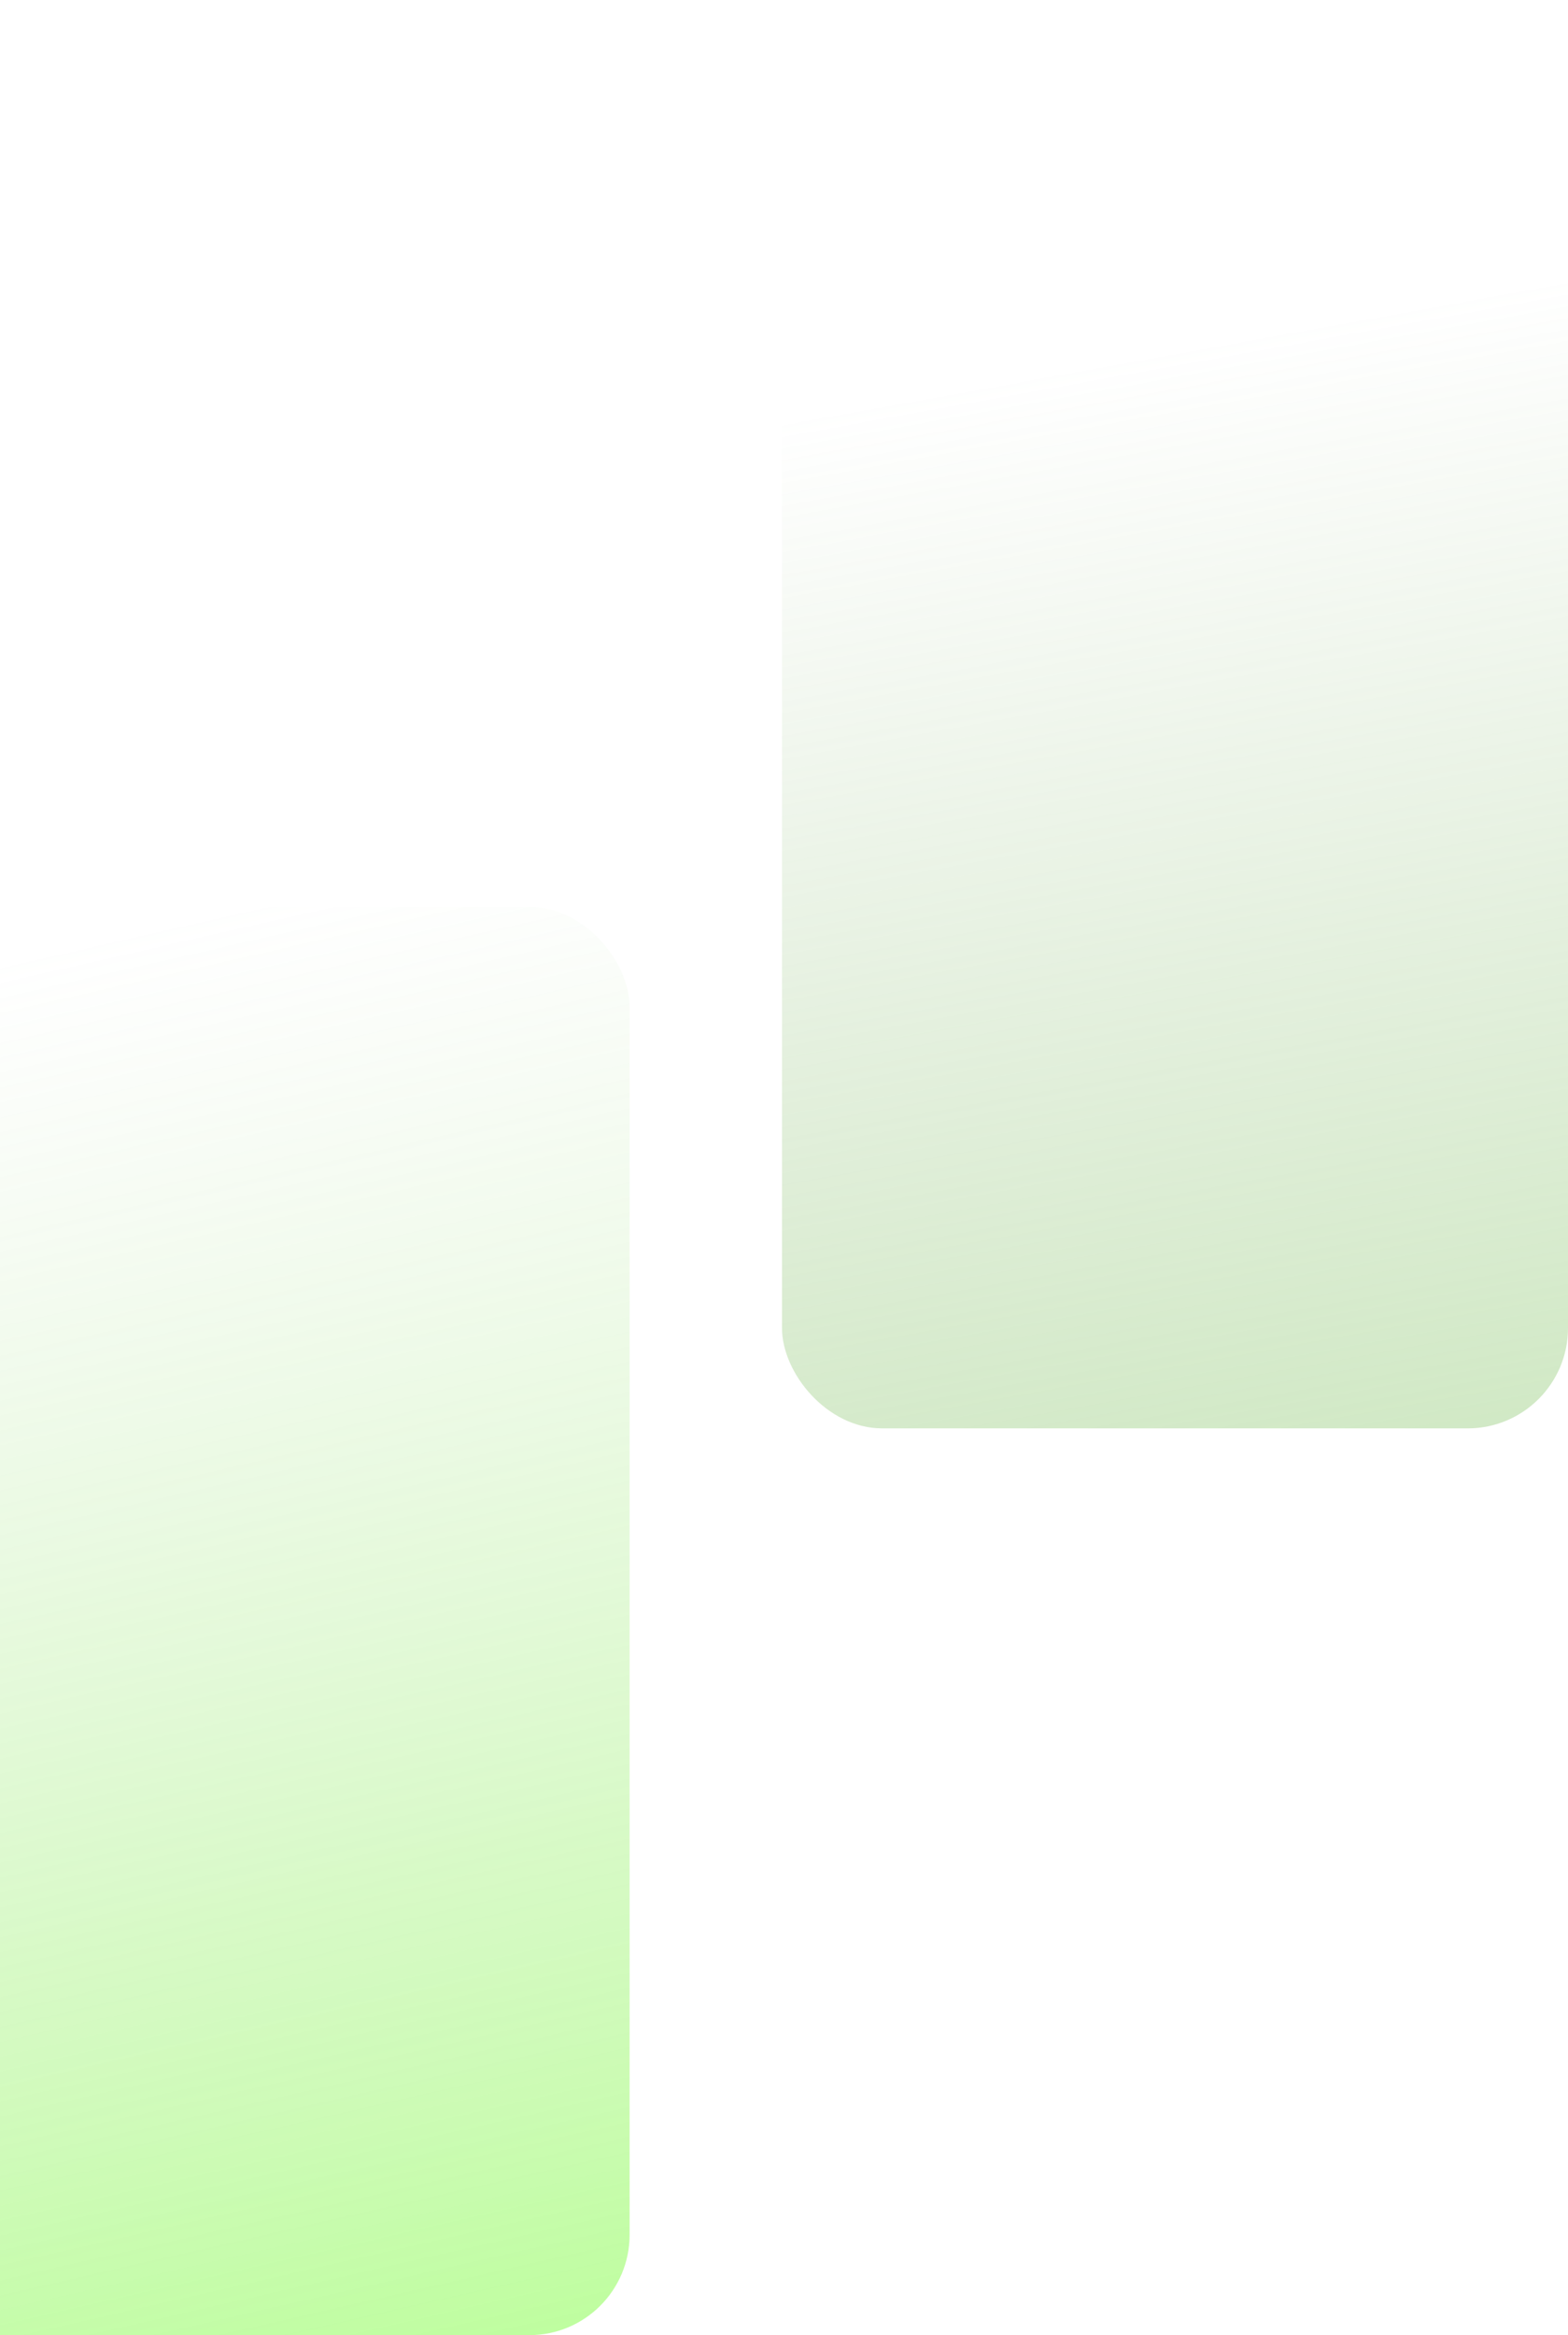 <svg width="391" height="582" viewBox="0 0 391 582" fill="none" xmlns="http://www.w3.org/2000/svg">
<rect x="391" y="356" width="196" height="356" rx="25" transform="rotate(-180 391 356)" fill="url(#paint0_linear_0_1)" fill-opacity="0.42"/>
<rect x="157" y="582" width="196" height="356" rx="25" transform="rotate(-180 157 582)" fill="url(#paint1_linear_0_1)" fill-opacity="0.42"/>
<defs>
<linearGradient id="paint0_linear_0_1" x1="402.967" y1="333.628" x2="456.816" y2="630.943" gradientUnits="userSpaceOnUse">
<stop stop-color="#89C86A"/>
<stop offset="1" stop-color="#7CAC64" stop-opacity="0"/>
</linearGradient>
<linearGradient id="paint1_linear_0_1" x1="168.967" y1="559.628" x2="255.402" y2="937.908" gradientUnits="userSpaceOnUse">
<stop stop-color="#59FF06"/>
<stop offset="1" stop-color="#89C86A" stop-opacity="0"/>
</linearGradient>
</defs>
</svg>
